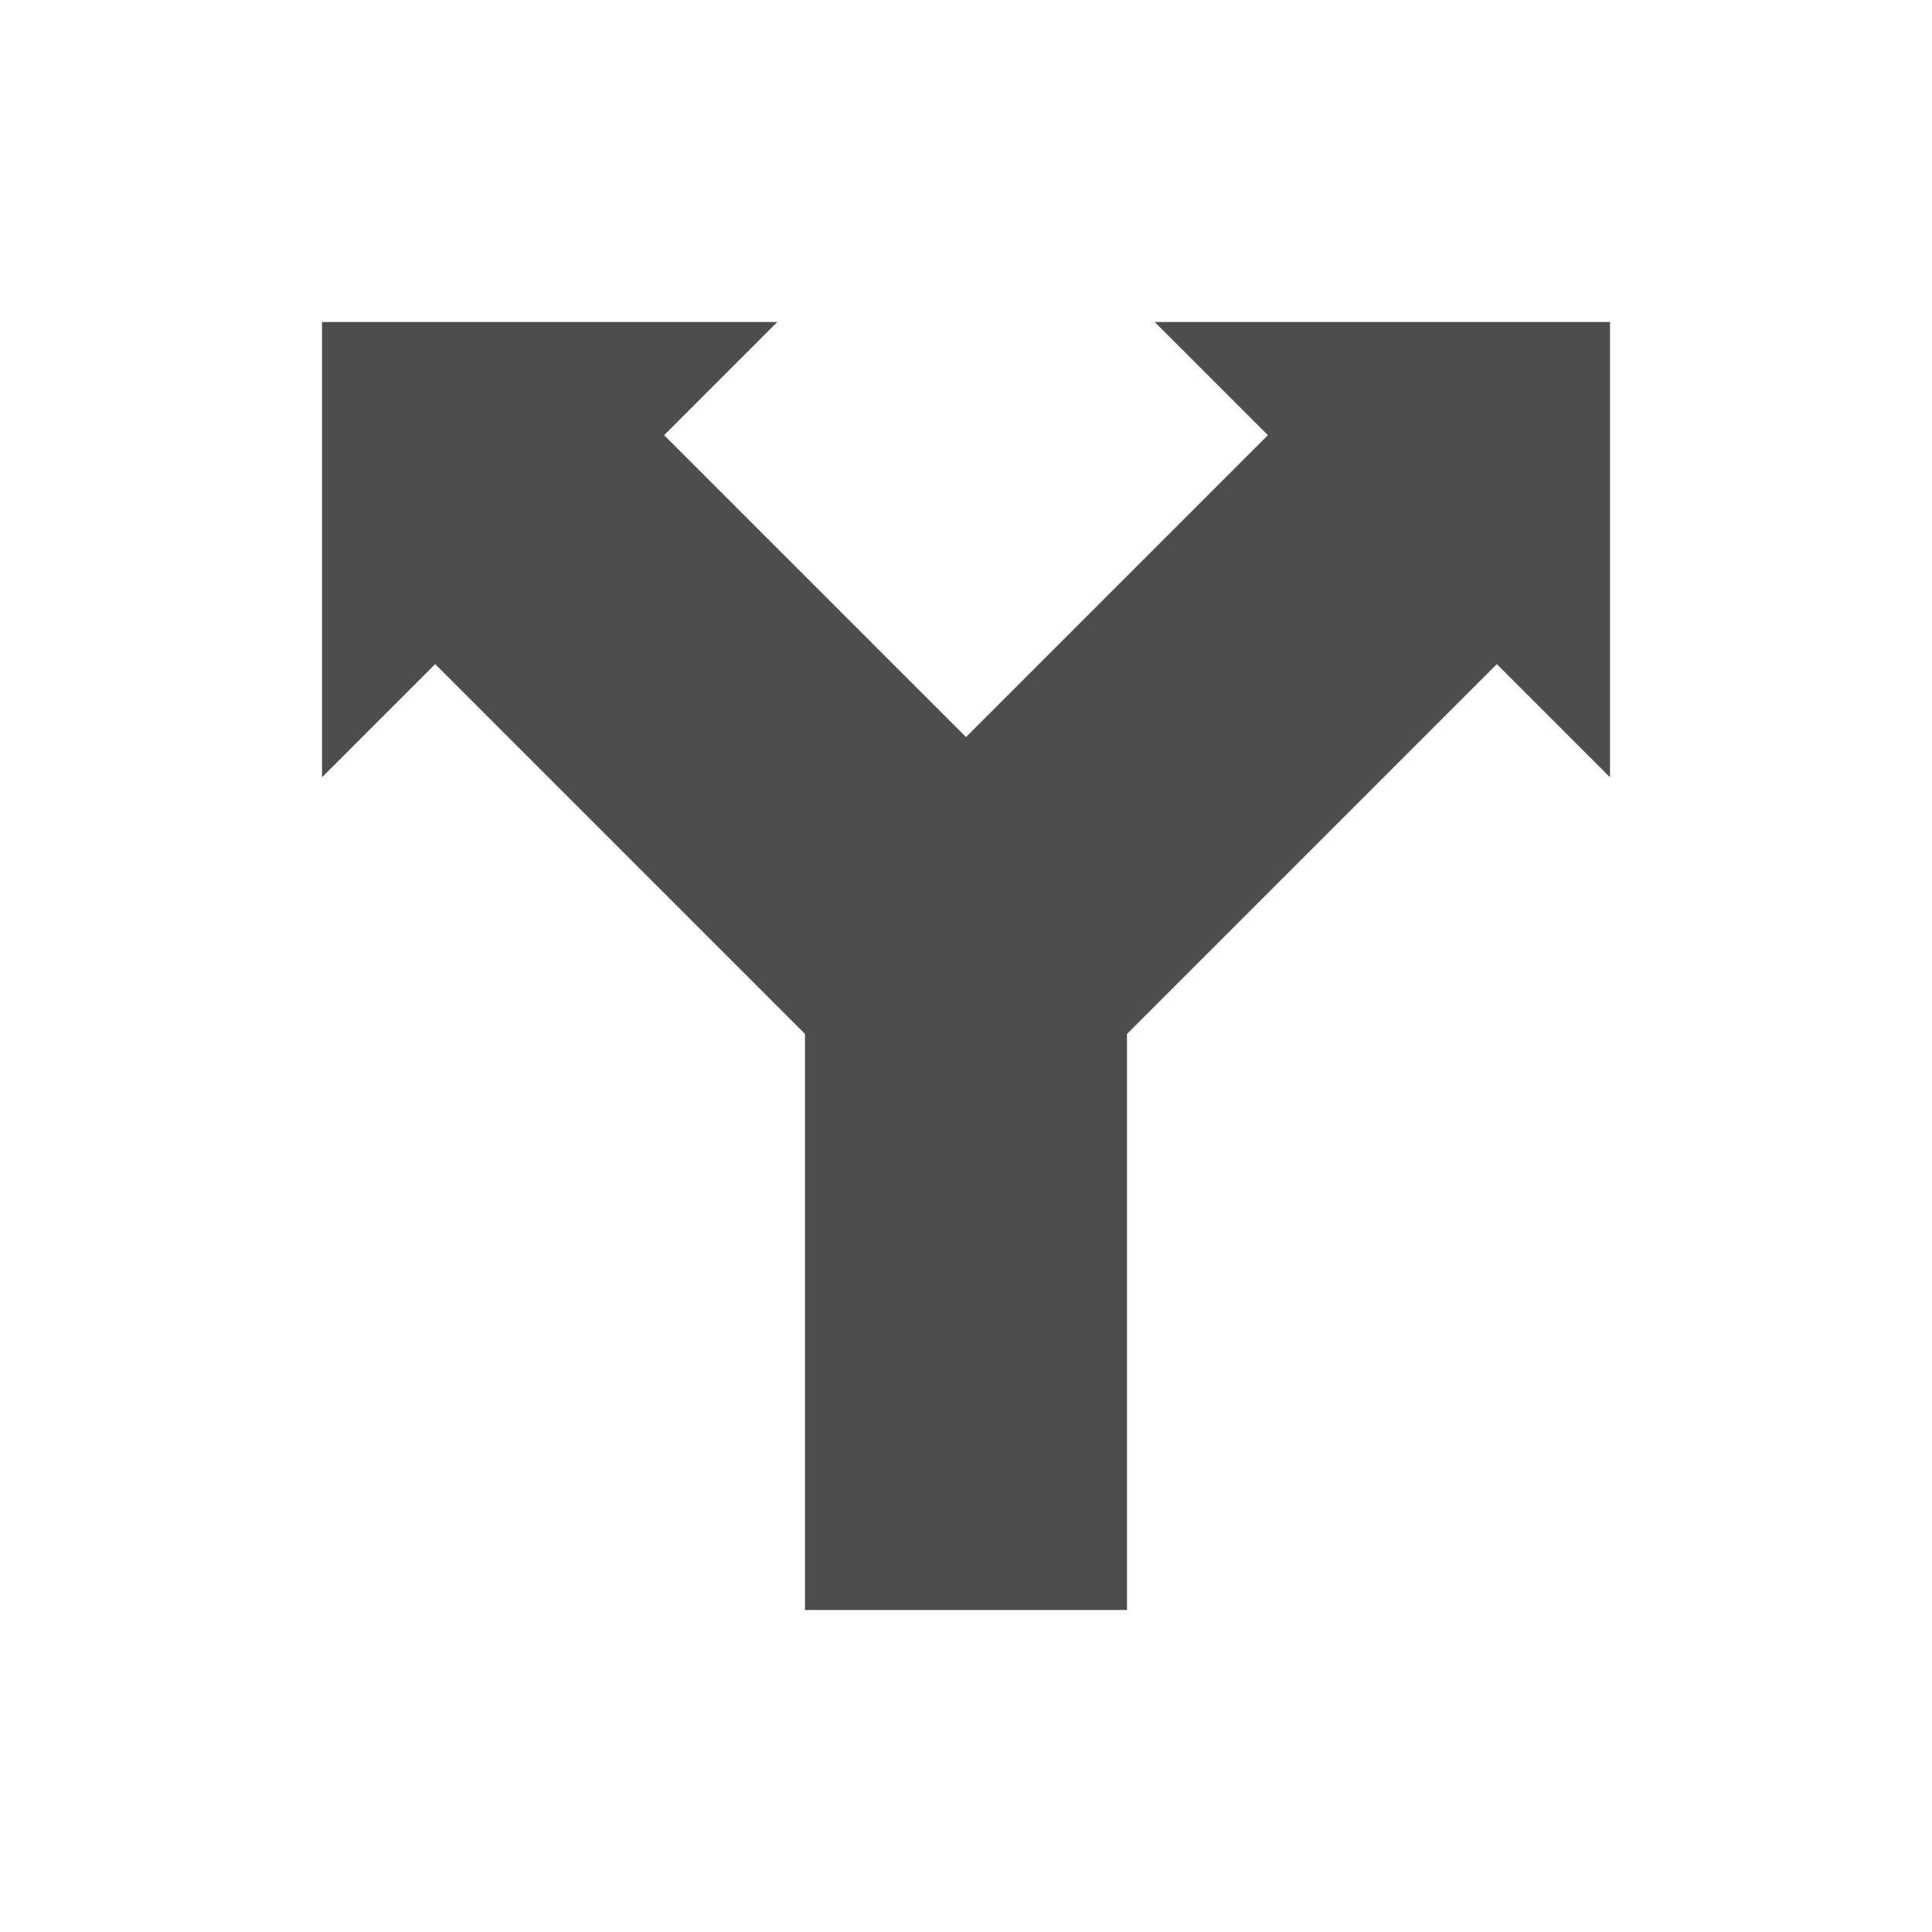 <svg xmlns="http://www.w3.org/2000/svg" viewBox="0 0 24 24">
 <path 
     style="fill:#4d4d4d" 
     d="M 4 4 L 4 9.656 L 5.406 8.25 L 10 12.844 L 10 20 L 14 20 L 14 12.844 L 18.594 8.25 L 20 9.656 L 20 4 L 14.344 4 L 15.75 5.406 L 12 9.156 L 8.25 5.406 L 9.656 4 L 4 4 z "
     />
 </svg>
